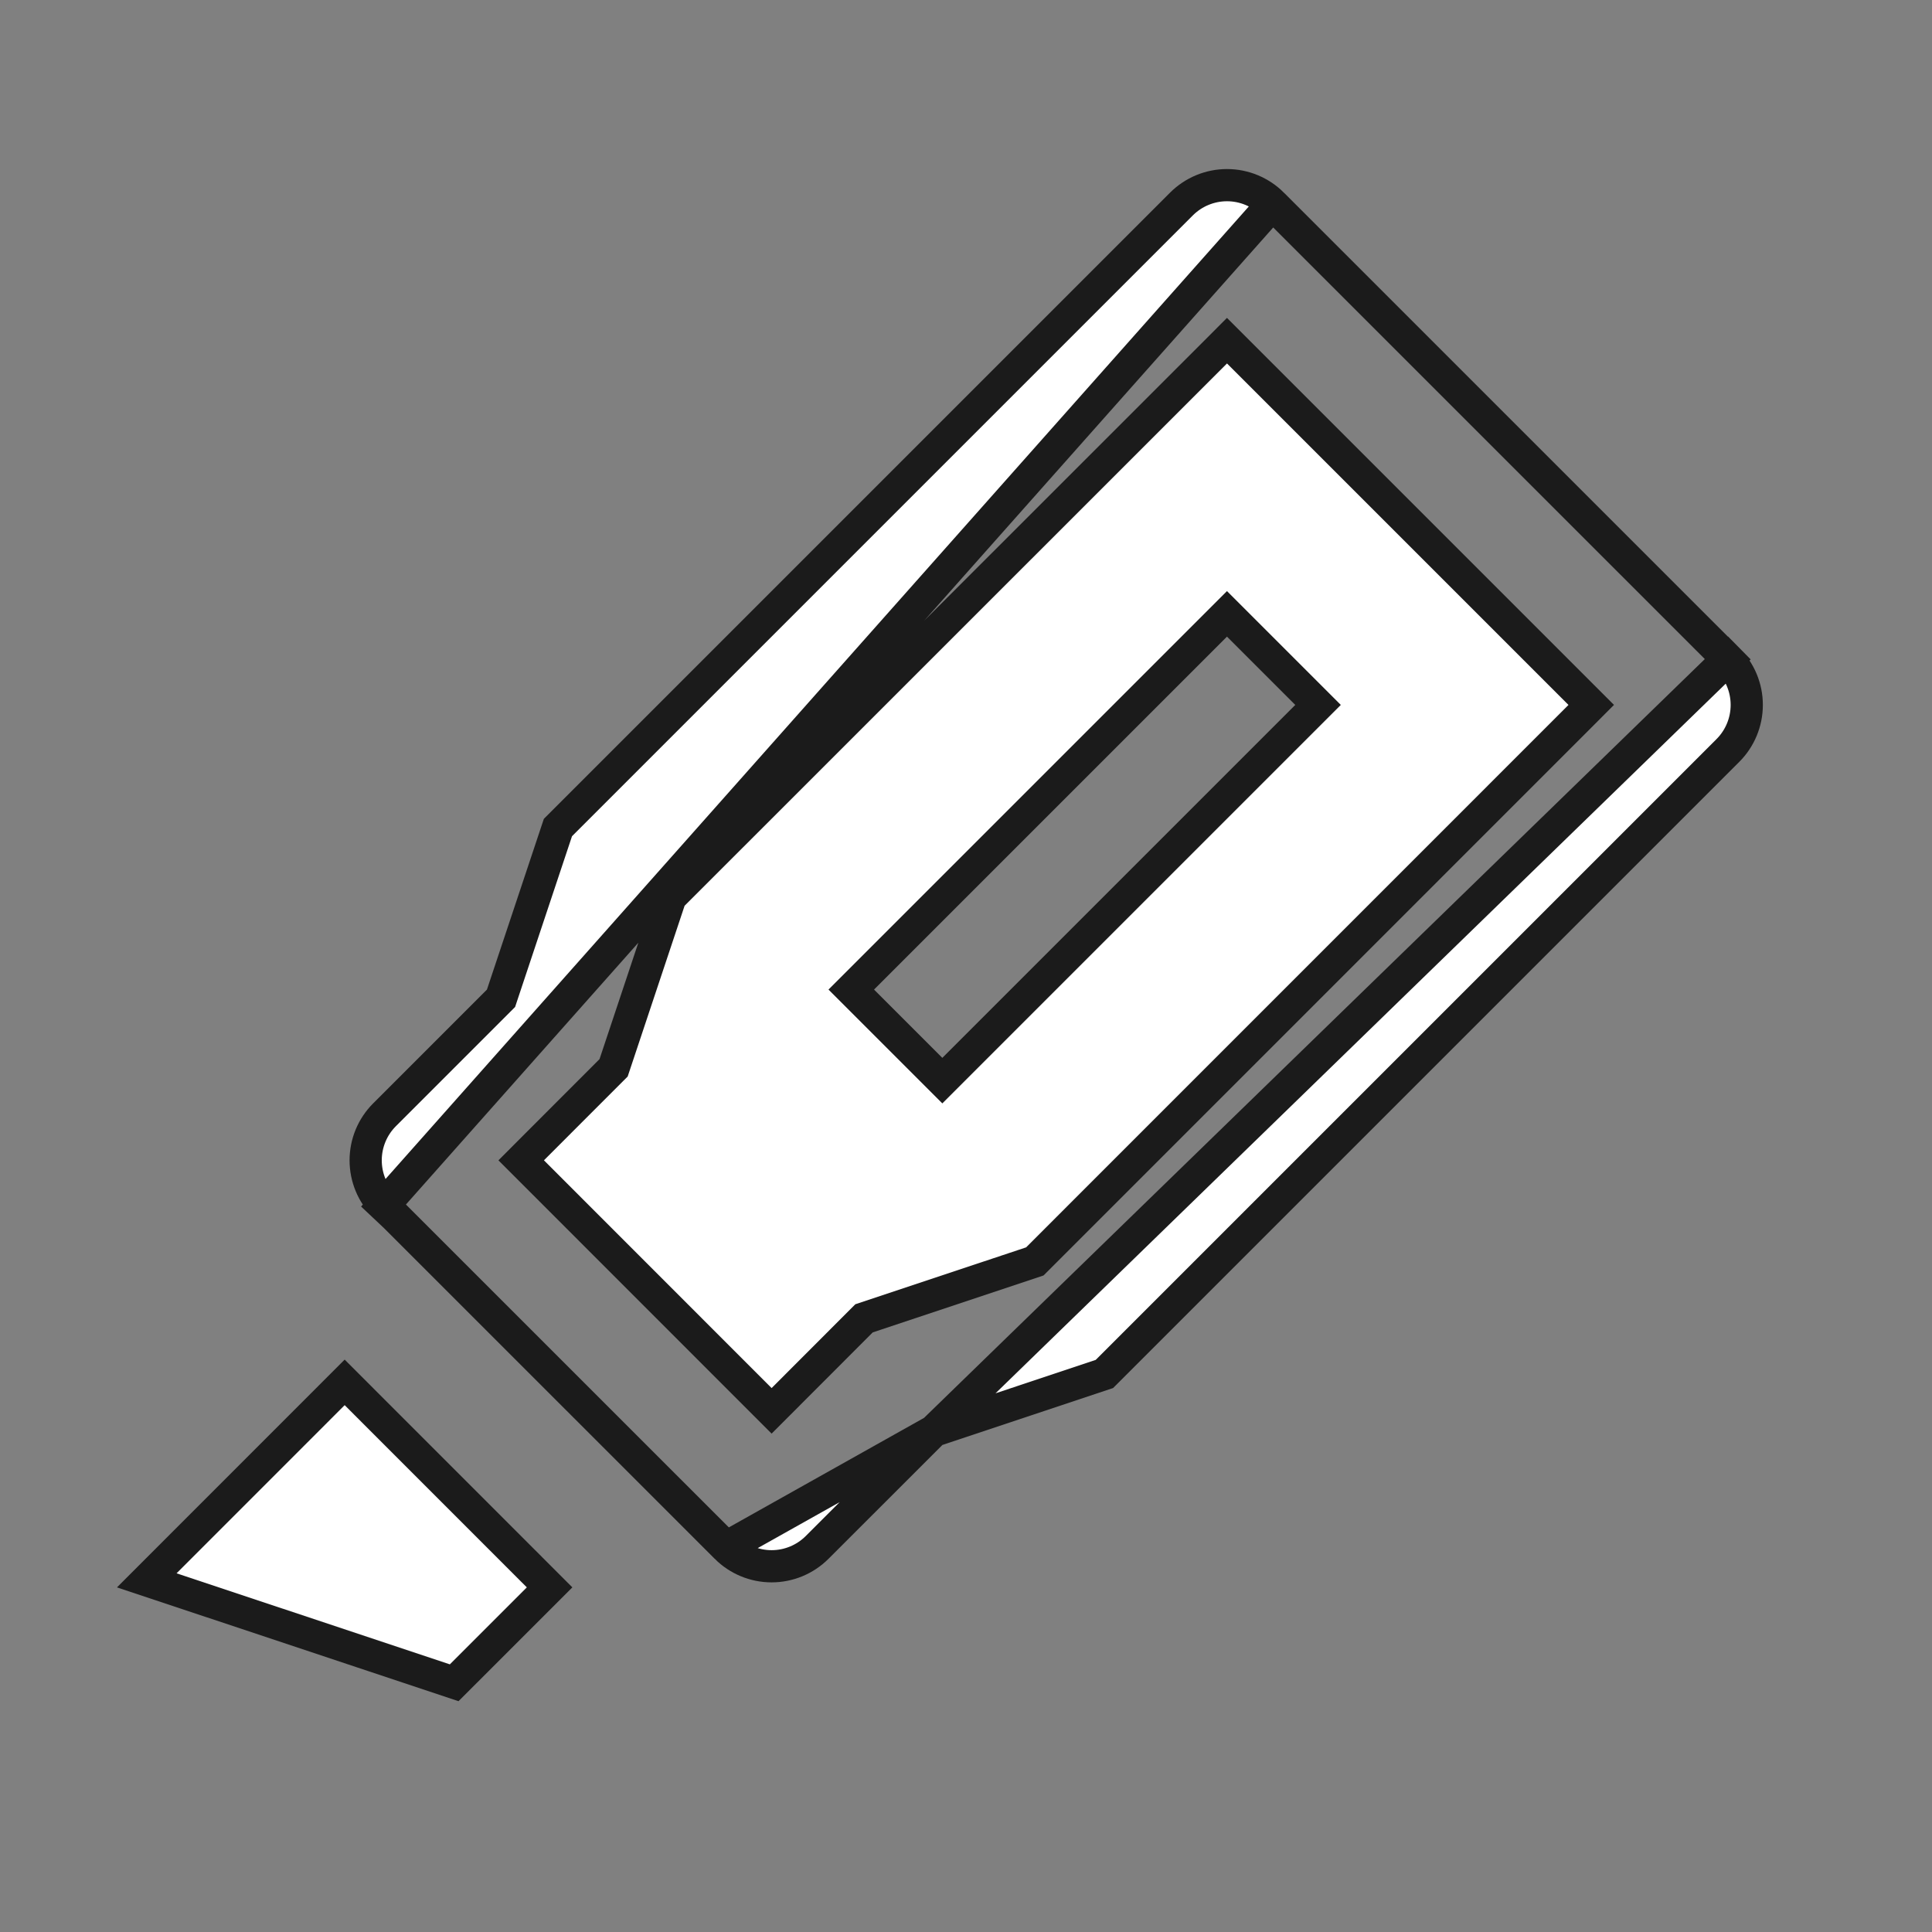 <svg width="60" height="60" viewBox="0 0 60 60" fill="none" xmlns="http://www.w3.org/2000/svg">
<rect x="0" y="0" width="60" height="60" fill="#808080" stroke="none"/>
<g clip-path="url(#clip0_788_7032)">
<path d="M28.998 44.438L29.11 44.4L34.298 42.67L53.662 23.306C53.662 23.306 53.662 23.306 53.662 23.306C54.037 22.931 54.247 22.422 54.247 21.892C54.247 21.362 54.037 20.853 53.662 20.478L53.662 20.478M28.998 44.438L54.015 20.125L53.662 20.478M28.998 44.438L28.914 44.521L25.377 48.056L25.377 48.056C25.002 48.431 24.493 48.642 23.963 48.642C23.433 48.642 22.924 48.431 22.549 48.056L28.998 44.438ZM53.662 20.478L39.519 6.336L53.662 20.478ZM11.941 37.449L11.941 37.449C11.566 37.074 11.356 36.565 11.356 36.035C11.356 35.504 11.566 34.996 11.941 34.621C11.941 34.621 11.941 34.621 11.941 34.621L15.476 31.086L15.56 31.002L15.597 30.89L17.327 25.7L36.691 6.336C36.691 6.336 36.691 6.336 36.691 6.336C37.066 5.961 37.575 5.75 38.105 5.75C38.636 5.75 39.144 5.961 39.519 6.336L11.588 37.802L11.941 37.449ZM11.941 37.449L22.549 48.056L11.941 37.449ZM38.459 10.934L38.105 10.58L37.752 10.934L20.907 27.776L20.823 27.86L20.786 27.972L19.056 33.162L16.539 35.681L16.186 36.035L16.539 36.388L23.609 43.461L23.963 43.815L24.317 43.461L26.833 40.942L32.026 39.212L32.138 39.174L32.221 39.091L49.064 22.246L49.417 21.892L49.064 21.539L38.459 10.934ZM26.437 30.732L38.105 19.064L40.933 21.892L29.265 33.56L26.437 30.732ZM4.558 49.079L10.704 42.931L17.068 49.297L14.105 52.26L4.558 49.079Z" fill="white" stroke="#1B1B1B"/>
</g>
<defs>
<clipPath id="clip0_788_7032">
<rect width="60" height="60" fill="white"/>
</clipPath>
</defs>
</svg>
